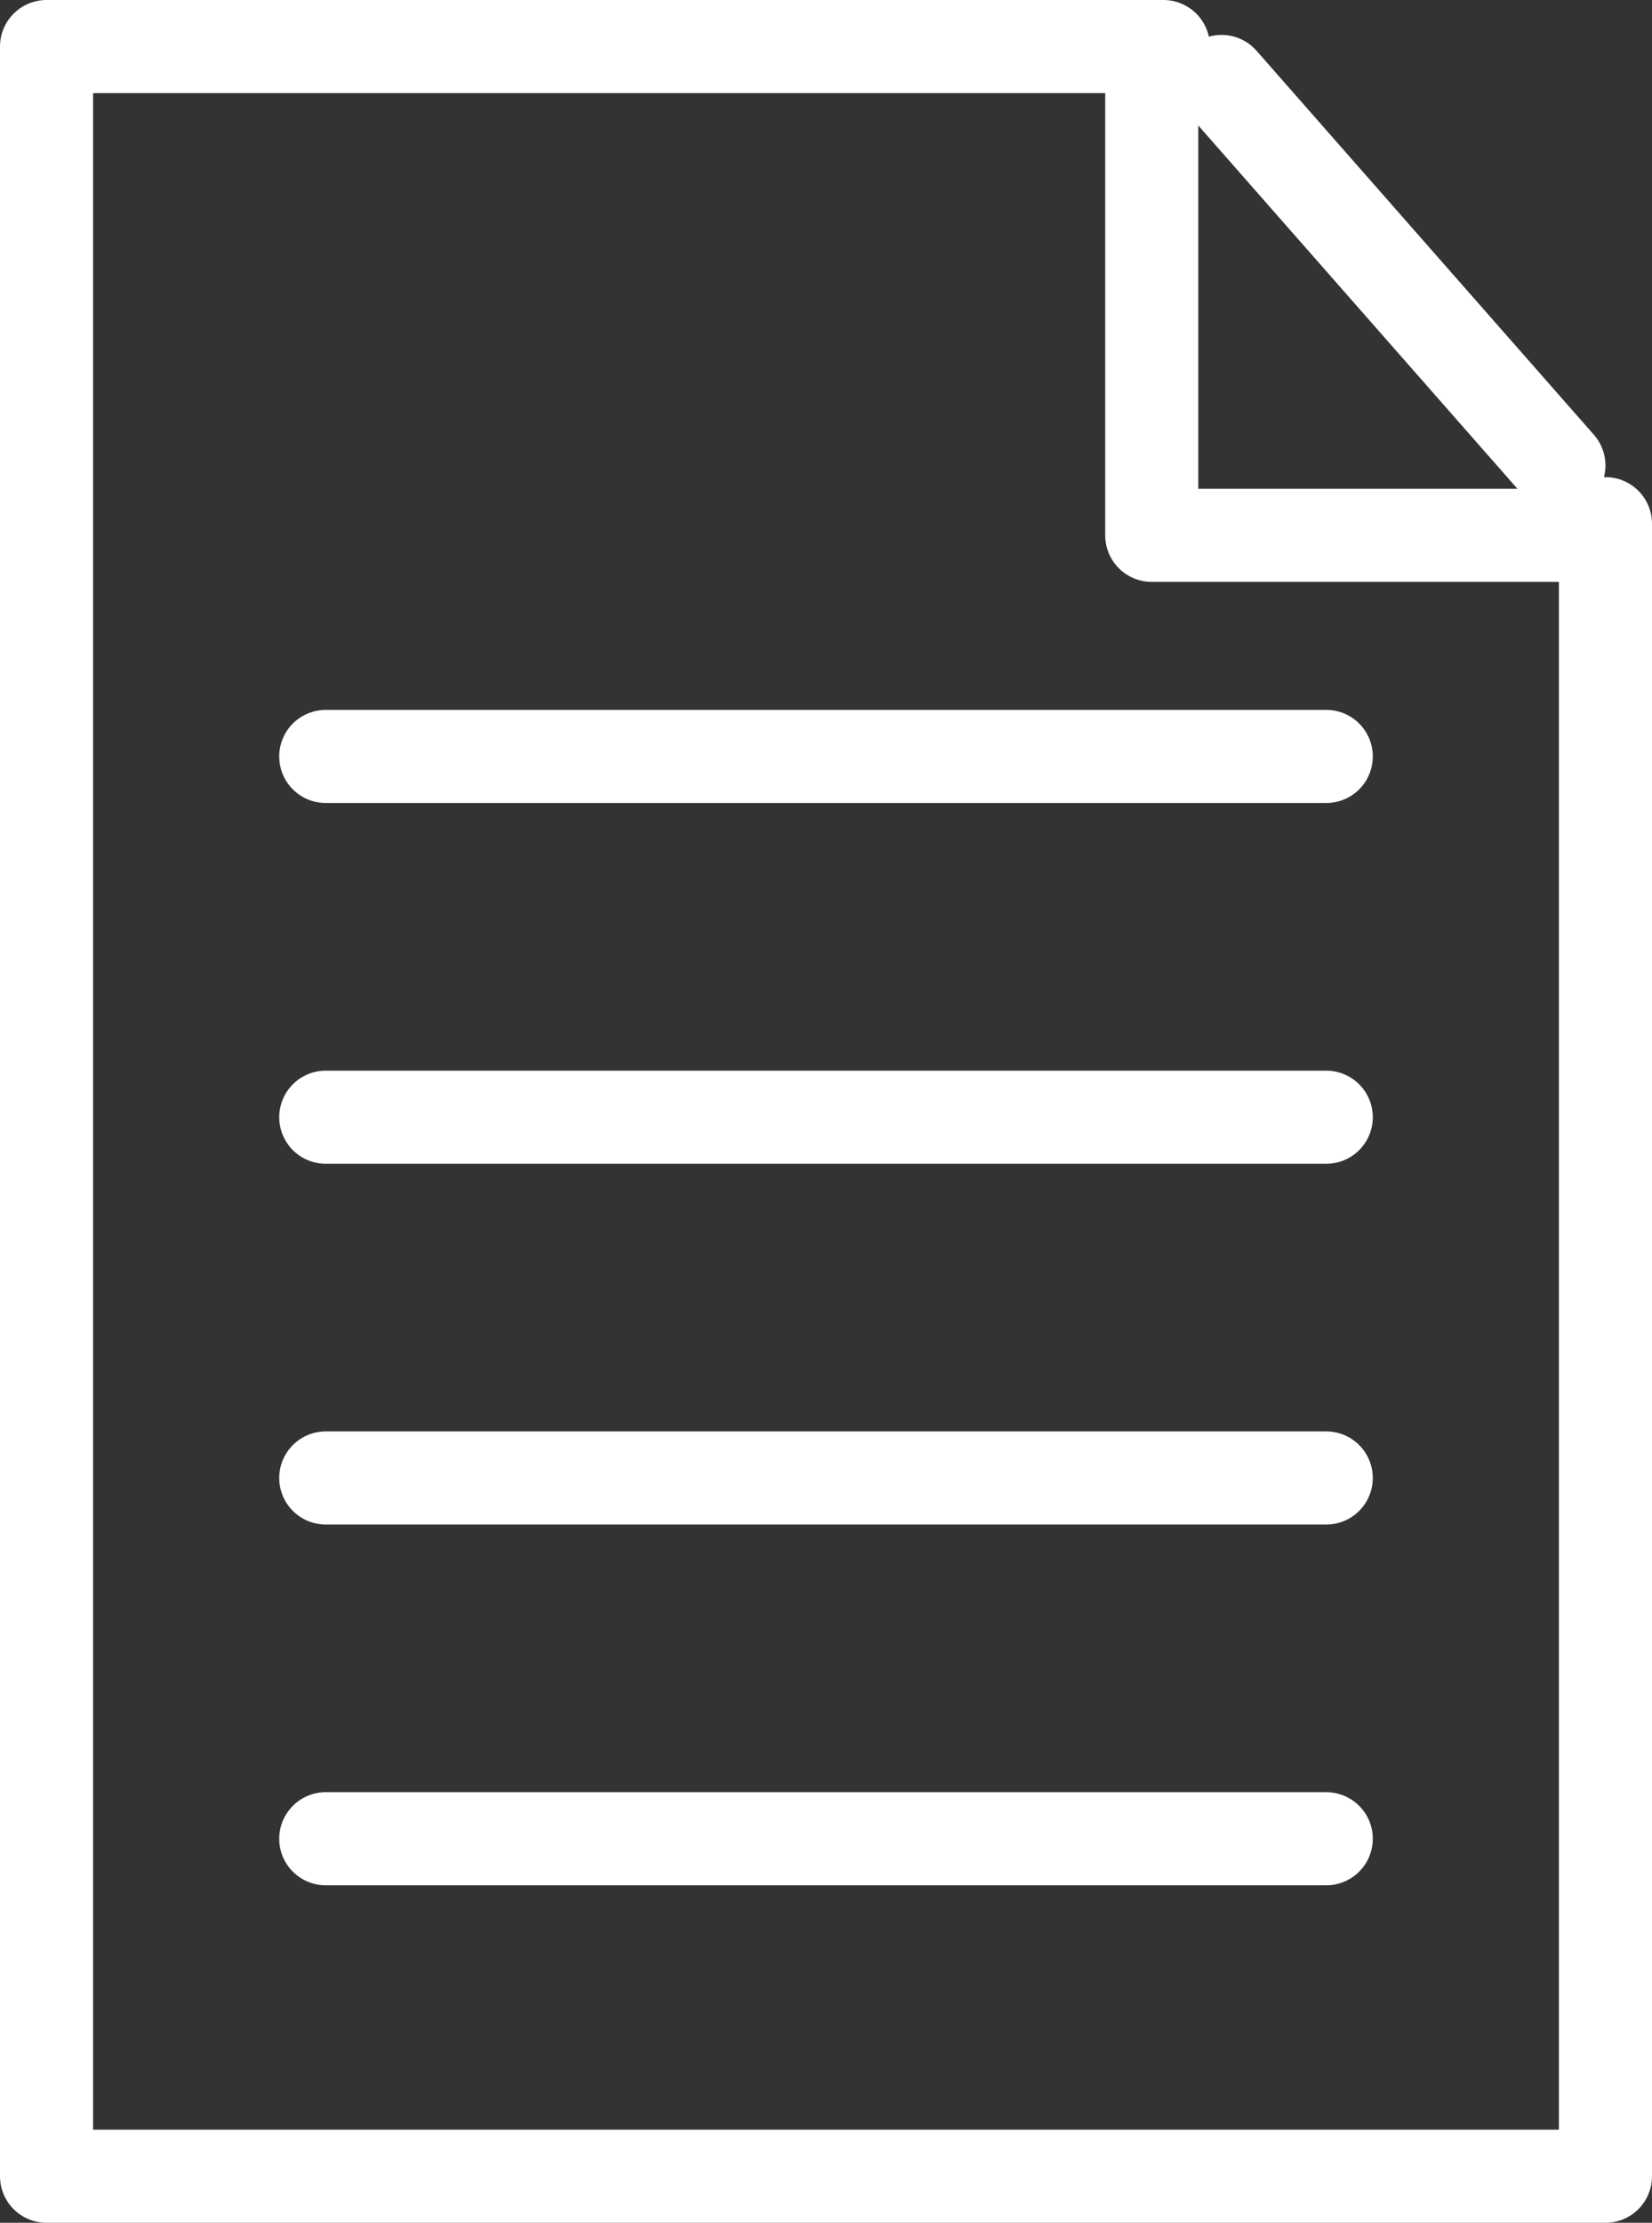 <?xml version="1.0" encoding="UTF-8"?>
<svg id="_レイヤー_1" data-name="レイヤー_1" xmlns="http://www.w3.org/2000/svg" version="1.1" viewBox="0 0 14.2 19.1">
  <rect x="0" y="0" width="14.2" height="19.1" fill="#333333" stroke="none"/>
  <!-- Generator: Adobe Illustrator 29.5.1, SVG Export Plug-In . SVG Version: 2.1.0 Build 141)  -->
  <g id="_グループ_173" data-name="グループ_173">
    <path id="_パス_87" data-name="パス_87" d="M13.8,4.5v14.2H.4V.4h9.6" fill="none" stroke="#fff" stroke-linecap="round" stroke-linejoin="round" stroke-width=".8"/>
    <path id="_パス_88" data-name="パス_88" d="M9.9.7v3.9h3.9" fill="none" stroke="#fff" stroke-linecap="round" stroke-linejoin="round" stroke-width=".8"/>
    <line id="_線_19" data-name="線_19" x1="10.5" y1=".7" x2="13.4" y2="4" fill="none" stroke="#fff" stroke-linecap="round" stroke-linejoin="round" stroke-width=".8"/>
    <line id="_線_20" data-name="線_20" x1="2.8" y1="6.5" x2="11.4" y2="6.5" fill="none" stroke="#fff" stroke-linecap="round" stroke-linejoin="round" stroke-width=".8"/>
    <line id="_線_21" data-name="線_21" x1="2.8" y1="9.6" x2="11.4" y2="9.6" fill="none" stroke="#fff" stroke-linecap="round" stroke-linejoin="round" stroke-width=".8"/>
    <line id="_線_22" data-name="線_22" x1="2.8" y1="12.7" x2="11.4" y2="12.7" fill="none" stroke="#fff" stroke-linecap="round" stroke-linejoin="round" stroke-width=".8"/>
    <line id="_線_23" data-name="線_23" x1="2.8" y1="15.8" x2="11.4" y2="15.8" fill="none" stroke="#fff" stroke-linecap="round" stroke-linejoin="round" stroke-width=".8"/>
  </g>
</svg>